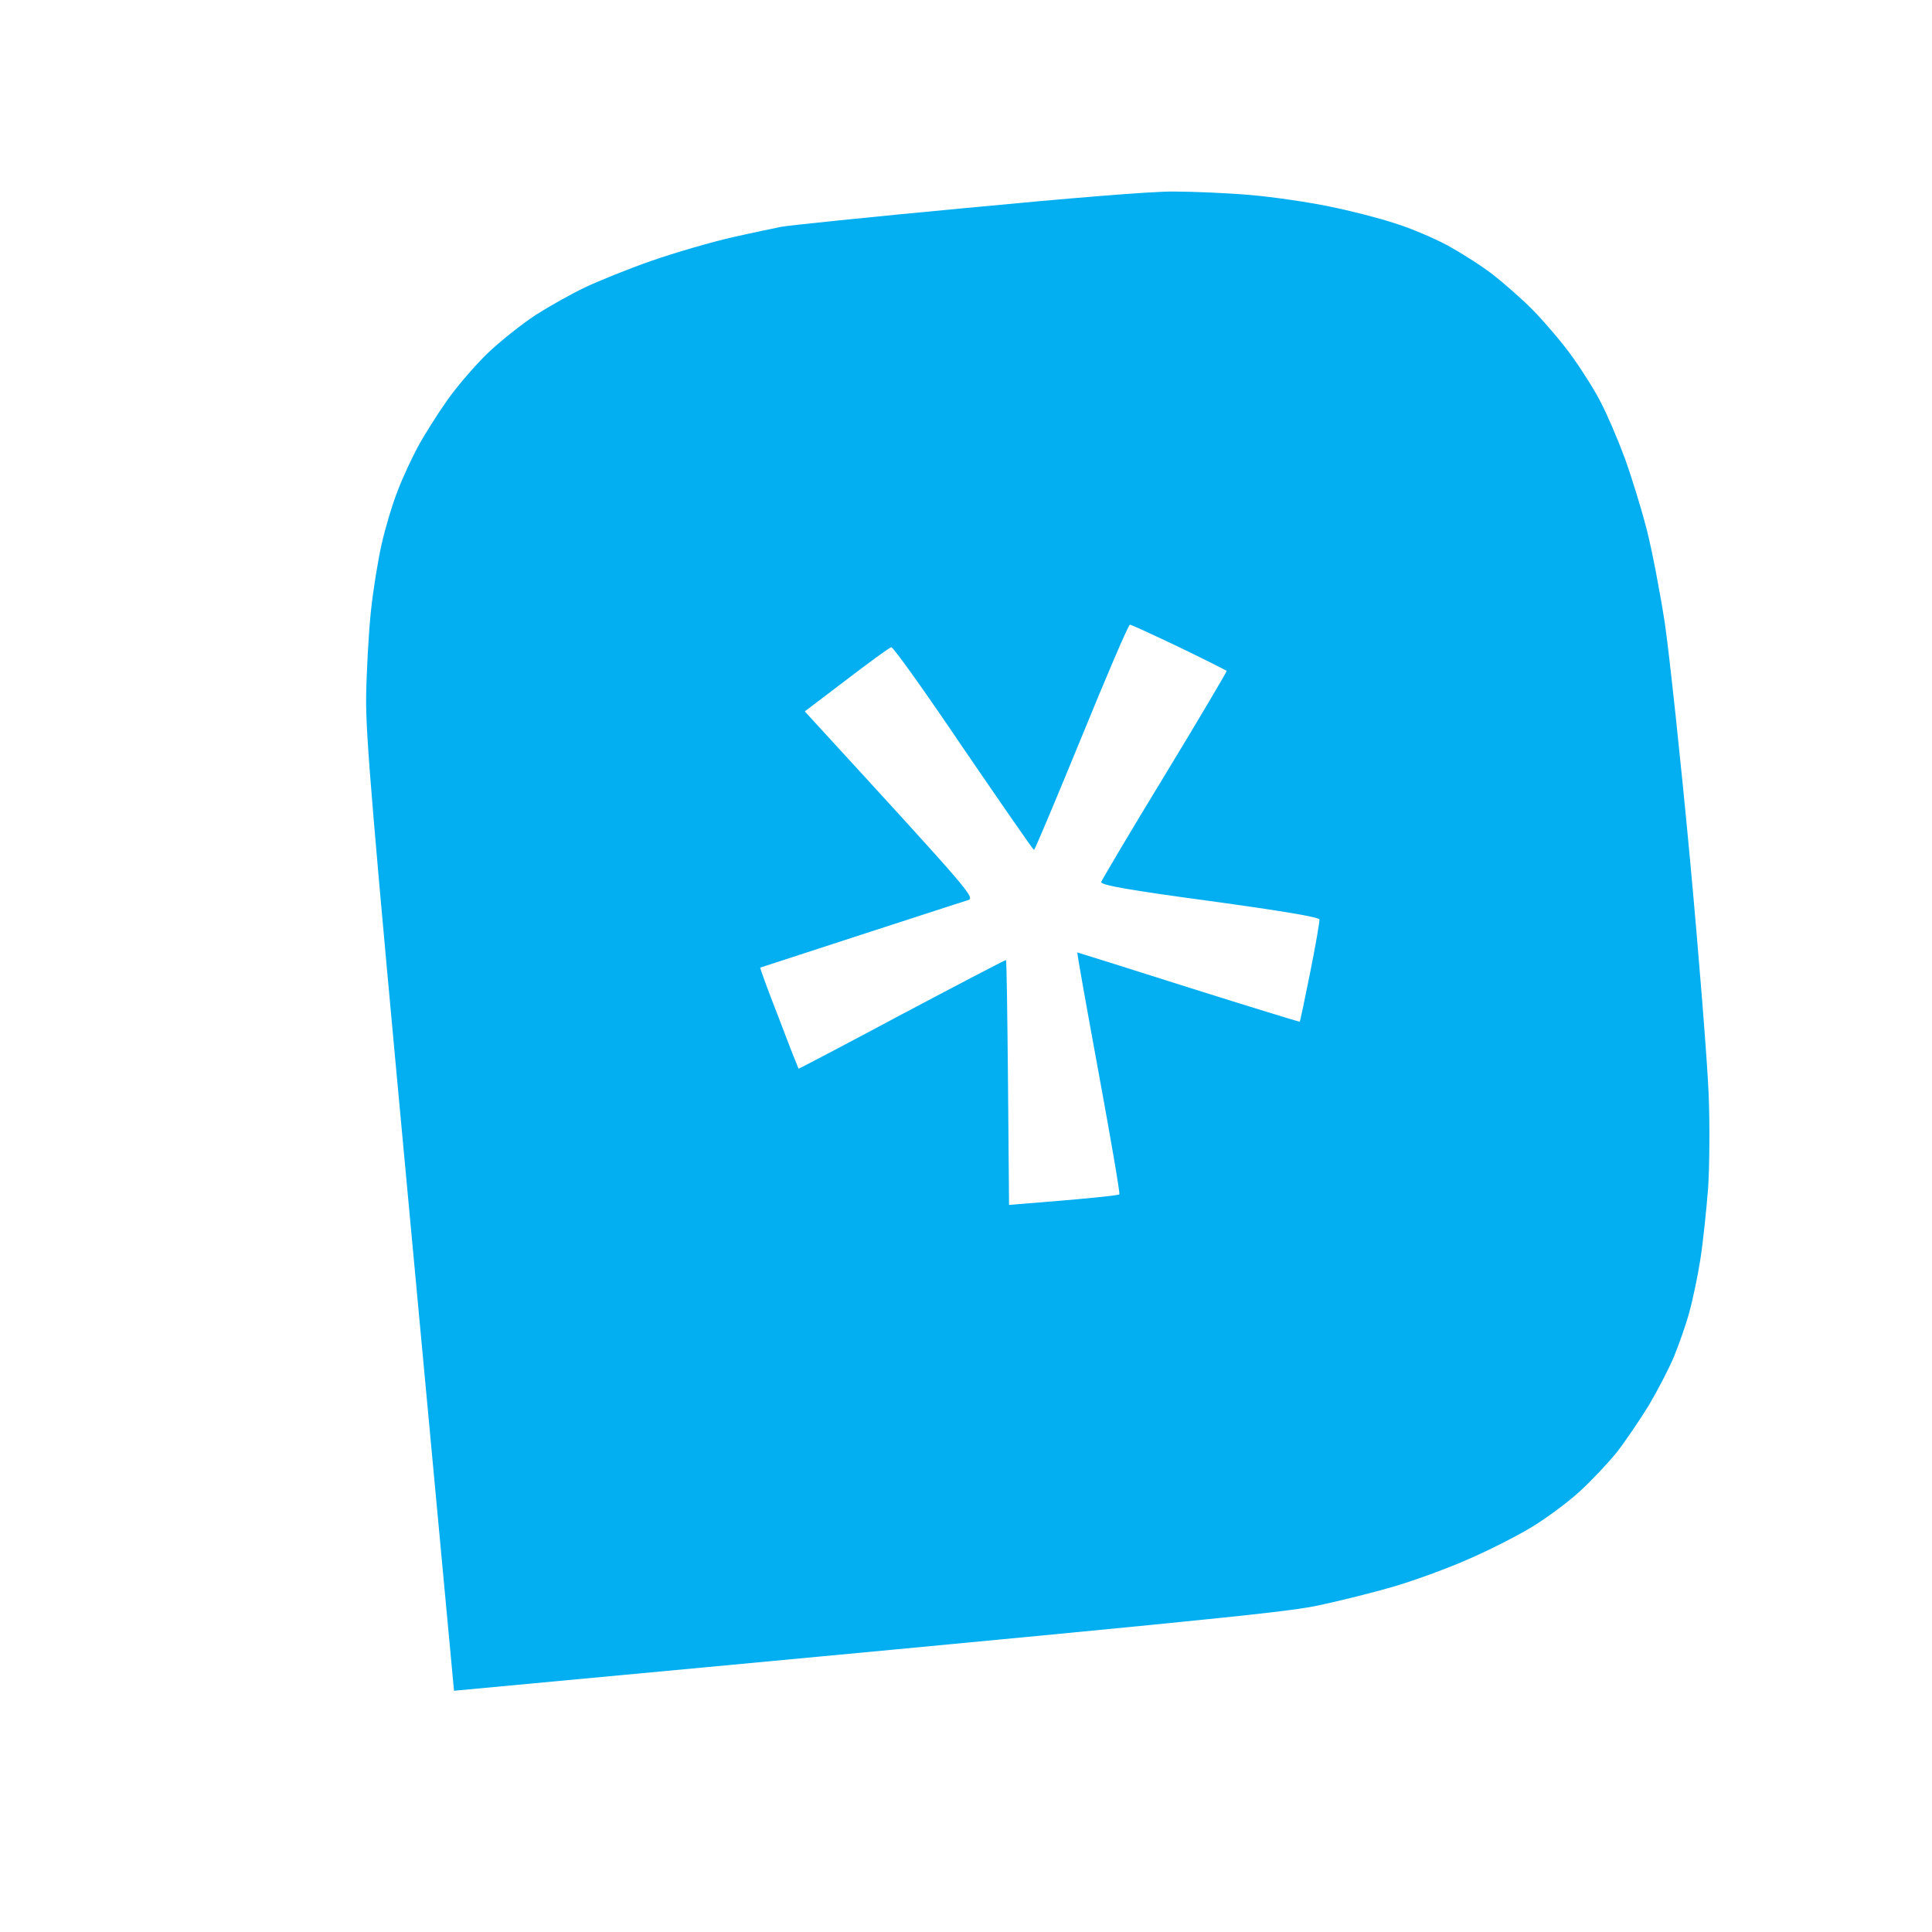 <?xml version="1.0" encoding="UTF-8"?> <svg xmlns="http://www.w3.org/2000/svg" width="619" height="619" viewBox="0 0 619 619" fill="none"><path fill-rule="evenodd" clip-rule="evenodd" d="M250.41 72.65C248.537 73.025 241.442 74.49 234.655 76.026C227.869 77.562 216.233 80.955 208.743 83.561C201.252 86.167 191.673 90.073 187.44 92.074C183.208 94.075 176.146 98.047 171.688 100.872C167.241 103.798 160.318 109.263 156.261 113.156C152.205 117.049 146.407 123.816 143.303 128.223C140.198 132.63 135.994 139.248 133.938 143.055C131.882 146.862 128.954 153.161 127.423 157.221C125.794 161.289 123.493 168.936 122.283 174.271C121.072 179.606 119.483 189.496 118.8 196.188C118.118 202.88 117.439 214.996 117.303 223.244C117.168 235.81 119.25 260.323 131.316 389.862L145.46 541.705C383.131 519.567 410.285 516.737 421.136 514.621C428.43 513.138 440.012 510.252 446.951 508.199C453.791 506.156 464.475 502.248 470.643 499.464C476.921 496.771 485.837 492.224 490.593 489.371C495.349 486.517 502.3 481.35 506.095 477.883C509.89 474.417 515.282 468.692 518.072 465.218C520.762 461.754 525.355 454.999 528.233 450.311C531.011 445.634 534.762 438.455 536.401 434.486C538.03 430.417 540.262 424.183 541.222 420.478C542.282 416.764 543.886 409.182 544.77 403.576C545.654 397.97 546.709 387.728 547.263 380.747C547.719 373.774 547.842 360.004 547.422 350.1C547.002 340.196 544.346 306.296 541.415 274.833C538.485 243.369 534.834 209.562 533.418 199.751C531.902 189.949 529.337 176.429 527.602 169.66C525.867 162.892 522.702 152.641 520.544 146.716C518.394 140.89 514.927 132.777 512.854 128.852C510.88 124.918 506.529 118.093 503.305 113.673C500.081 109.252 494.562 102.837 491.123 99.341C487.684 95.844 481.887 90.76 478.314 87.98C474.741 85.199 468.231 81.085 463.889 78.677C459.557 76.369 451.917 73.063 446.853 71.526C441.879 69.881 432.412 67.448 425.864 66.15C419.206 64.761 407.904 63.102 400.614 62.476C393.324 61.849 382.233 61.376 375.904 61.363C369.069 61.296 341.759 63.539 309.11 66.68C278.741 69.509 252.283 72.275 250.41 72.65ZM271.257 217.742L257.844 227.93L260.078 230.367C312.076 287.072 312.578 287.619 309.982 288.455C309.065 288.717 303.405 290.557 295.367 293.17C289.679 295.02 282.799 297.257 275.567 299.595C265.874 302.729 257.148 305.587 251.27 307.512C246.563 309.053 243.683 309.997 243.594 310.005C243.404 310.123 246.082 317.306 249.515 326.126C252.848 334.954 255.734 342.218 255.852 342.408C255.861 342.508 270.801 334.688 288.977 324.961C307.162 315.333 322.101 307.513 322.31 307.594C322.518 307.675 322.757 325.329 322.958 346.904L323.29 386.042C350.31 383.927 358.356 382.976 358.627 382.65C358.898 382.323 355.853 364.73 351.977 343.598C348.1 322.467 344.984 305.181 345.183 305.163C345.283 305.153 361.319 310.188 380.879 316.4C400.331 322.523 416.357 327.458 416.448 327.349C416.538 327.24 418.079 320.066 419.79 311.471C421.509 302.974 422.805 295.321 422.74 294.624C422.666 293.828 410.629 291.836 387.535 288.664C362.006 285.216 352.514 283.59 352.819 282.557C353.062 281.932 362.163 266.421 373.232 248.316C384.291 230.112 393.139 215.127 393.021 214.937C392.804 214.756 385.951 211.277 377.749 207.321C369.447 203.374 362.414 200.112 362.016 200.149C361.518 200.195 354.592 216.407 346.497 236.244C338.392 255.98 331.575 272.283 331.276 272.311C330.968 272.239 320.868 257.613 308.661 239.768C296.543 221.814 286.145 207.216 285.556 207.371C285.059 207.417 278.569 212.14 271.257 217.742Z" fill="#03AFF0"></path></svg> 